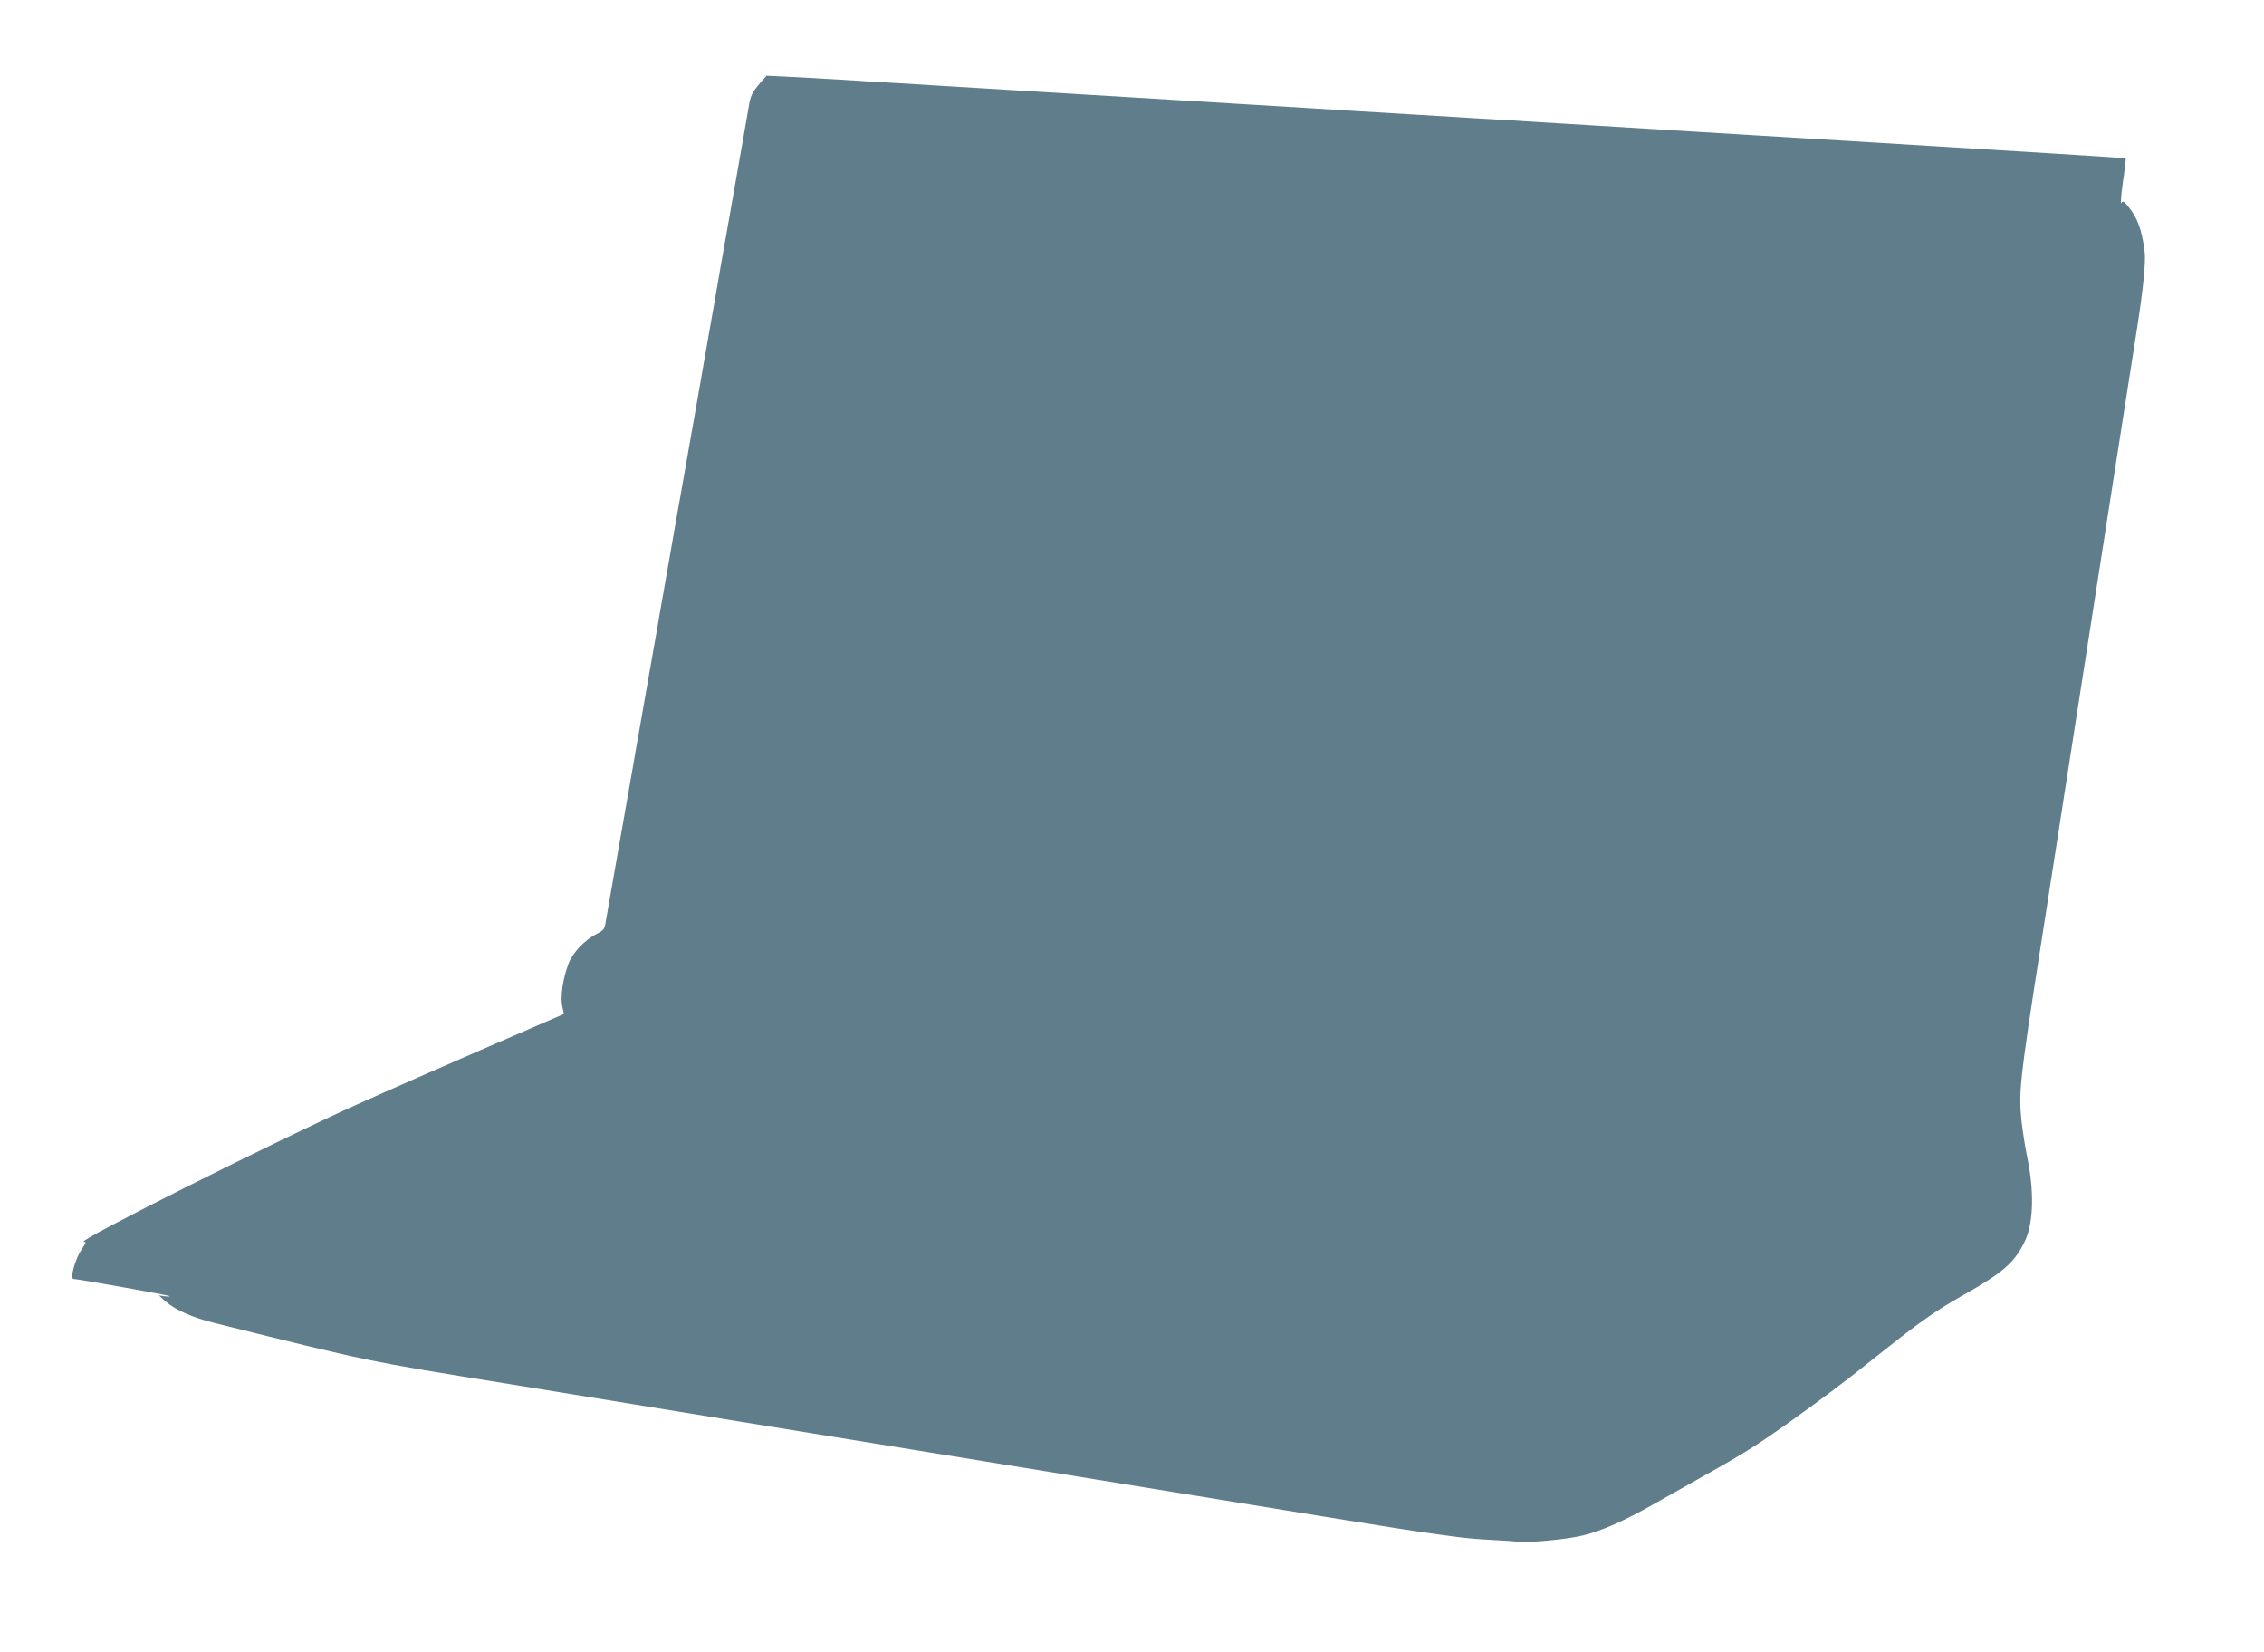 <?xml version="1.0" standalone="no"?>
<!DOCTYPE svg PUBLIC "-//W3C//DTD SVG 20010904//EN"
 "http://www.w3.org/TR/2001/REC-SVG-20010904/DTD/svg10.dtd">
<svg version="1.0" xmlns="http://www.w3.org/2000/svg"
 width="1280pt" height="934pt" viewBox="0 0 1280 934"
 preserveAspectRatio="xMidYMid meet">
<g transform="translate(0,934) scale(0.1,-0.1)"
fill="#607d8b" stroke="none">
<path d="M4302 8876 c-50 -58 -60 -77 -70 -146 -6 -36 -18 -105 -27 -155 -25
-140 -62 -351 -95 -540 -11 -60 -26 -149 -35 -197 -8 -49 -22 -127 -30 -175
-9 -49 -24 -137 -35 -198 -19 -106 -33 -189 -65 -372 -9 -49 -27 -153 -41
-233 -14 -80 -34 -194 -45 -255 -11 -60 -28 -159 -39 -220 -10 -60 -26 -150
-35 -200 -9 -49 -24 -139 -35 -200 -11 -60 -26 -148 -34 -195 -38 -214 -48
-272 -66 -375 -11 -60 -26 -150 -35 -200 -9 -49 -25 -139 -35 -200 -36 -202
-113 -643 -130 -740 -5 -27 -14 -82 -21 -121 -11 -70 -11 -70 -57 -94 -70 -37
-136 -107 -159 -171 -31 -82 -46 -187 -34 -238 l9 -43 -41 -18 c-23 -10 -215
-93 -427 -185 -212 -92 -527 -230 -700 -308 -447 -200 -1594 -776 -1547 -777
16 0 14 -5 -11 -42 -38 -57 -68 -168 -46 -168 23 0 539 -92 543 -97 3 -3 -9
-3 -28 -1 l-33 5 38 -34 c59 -50 151 -91 281 -123 884 -220 844 -212 1668
-345 88 -14 282 -46 430 -70 149 -24 342 -56 430 -70 88 -14 282 -46 430 -70
149 -24 340 -55 425 -69 301 -49 1182 -192 1605 -261 154 -25 348 -57 430 -70
83 -13 276 -45 430 -70 154 -25 348 -57 430 -70 83 -13 220 -35 305 -49 152
-25 290 -45 443 -65 42 -6 128 -13 190 -16 61 -3 128 -8 149 -10 59 -8 287 14
371 36 107 27 229 81 393 174 77 43 210 118 296 167 210 117 294 170 478 301
197 141 305 222 510 386 217 173 320 246 465 327 234 132 297 188 356 314 46
101 50 280 10 470 -11 52 -25 144 -32 203 -17 160 -9 236 106 972 20 127 52
331 71 455 19 124 57 367 84 540 27 173 65 419 85 545 112 722 272 1744 309
1980 33 212 49 370 41 425 -16 122 -39 185 -92 252 -25 31 -31 34 -39 20 -6
-9 -2 44 8 117 11 73 18 135 16 136 -2 2 -640 42 -1418 89 -778 47 -1488 90
-1577 96 -90 5 -237 15 -328 20 -91 6 -240 15 -332 20 -93 6 -240 15 -328 20
-299 18 -500 30 -655 40 -85 5 -234 14 -330 20 -96 6 -245 15 -330 20 -85 5
-234 14 -330 20 -96 6 -245 15 -330 20 -85 5 -234 14 -330 20 -96 6 -245 15
-330 20 -85 5 -231 14 -325 20 -93 5 -242 14 -330 20 -88 5 -216 12 -285 16
l-126 6 -32 -36z"/>
</g>
</svg>
